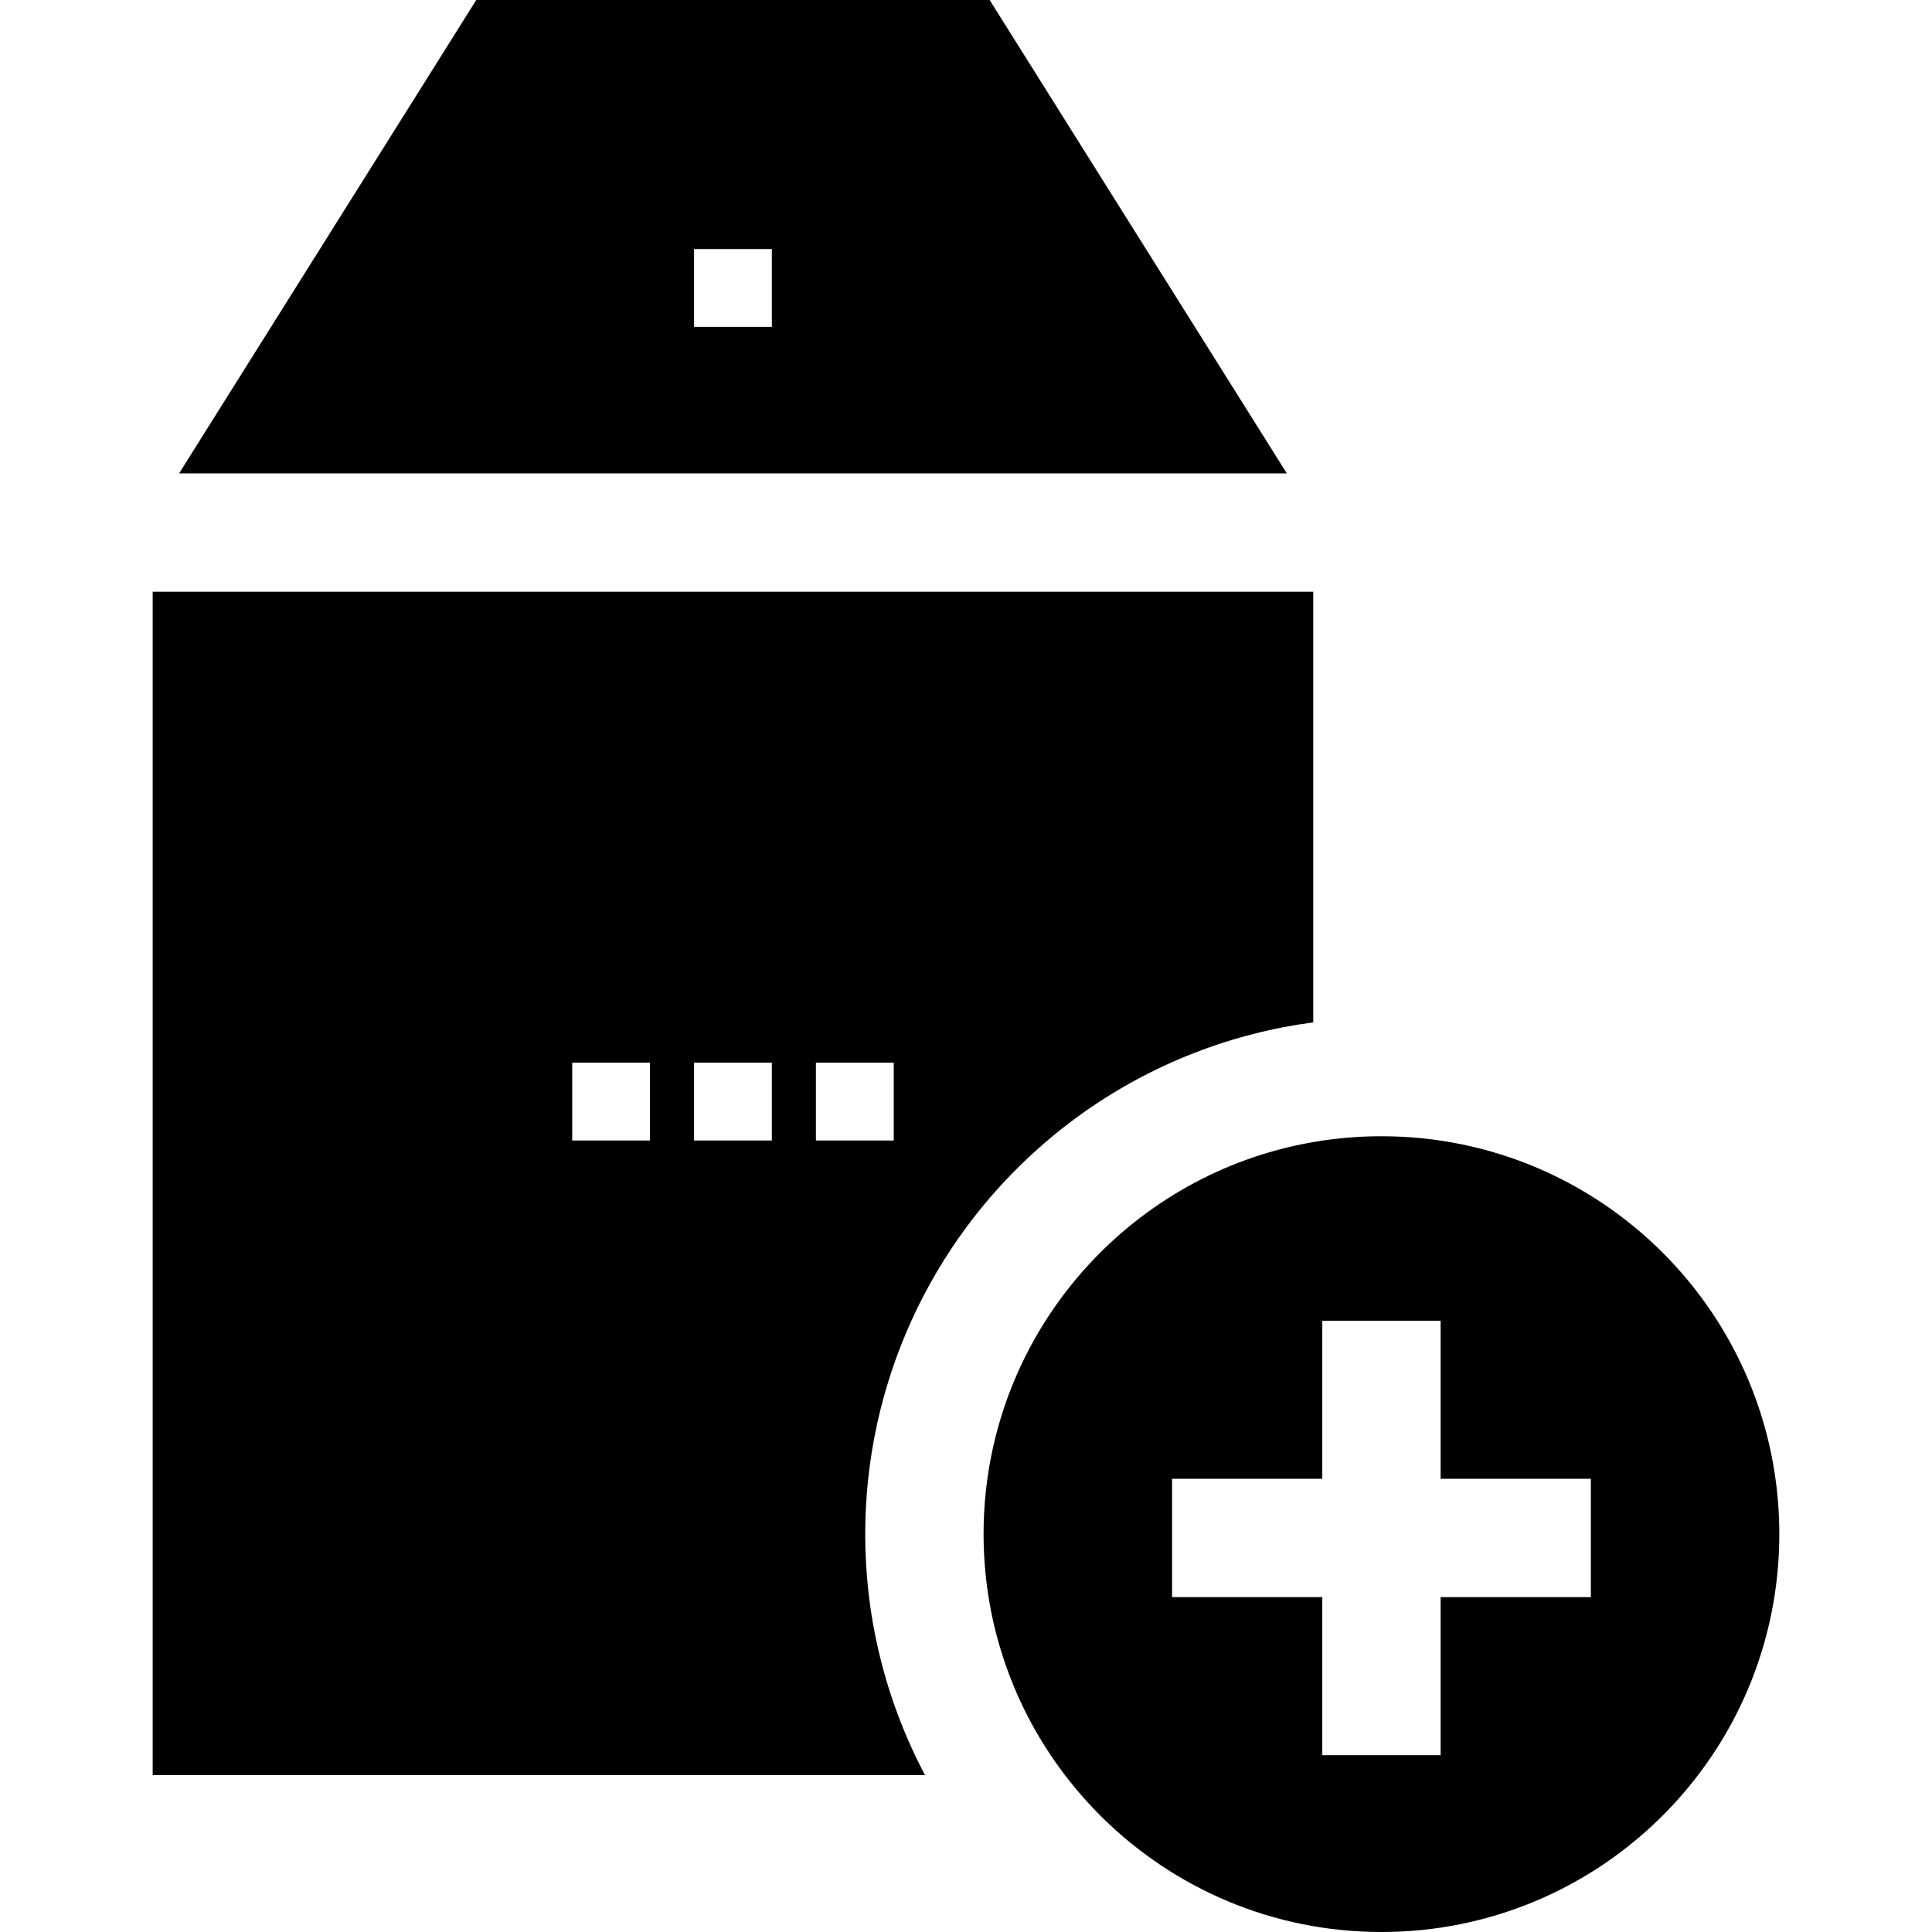 <?xml version="1.0" encoding="iso-8859-1"?>
<!-- Uploaded to: SVG Repo, www.svgrepo.com, Generator: SVG Repo Mixer Tools -->
<svg fill="#000000" height="800px" width="800px" version="1.1" id="Layer_1" xmlns="http://www.w3.org/2000/svg" xmlns:xlink="http://www.w3.org/1999/xlink" 
	 viewBox="0 0 512 512" xml:space="preserve">
<g>
	<g>
		<path d="M332.345,156.808h-15.681H71.823H56.143H40.462v313.617h204.677c-2.687-5.07-5.039-10.308-7.067-15.681
			c-1.934-5.112-3.554-10.349-4.861-15.681c-1.443-5.844-2.488-11.802-3.136-17.824c-0.523-4.882-0.784-9.827-0.784-14.688
			c0-39.369,16.988-76.857,46.593-102.835l0.136-0.125c0.272-0.24,0.544-0.481,0.805-0.7c11.259-9.701,23.929-17.458,37.676-23.061
			c0.721-0.293,1.443-0.585,2.164-0.847c5.143-2.007,10.37-3.68,15.681-5.018c5.154-1.328,10.391-2.331,15.681-3.021V156.808
			H332.345z M172.254,302.243h-20.615v-20.615h20.615V302.243z M204.546,302.243h-20.615v-20.615h20.615V302.243z M236.849,302.243
			h-20.626v-20.615h20.626V302.243z"/>
	</g>
</g>
<g>
	<g>
		<path d="M262.262,0H126.215L47.466,125.447H65.99h18.514h219.479h18.514h18.524L262.262,0z M204.546,86.621h-20.615V66.006h20.615
			V86.621z"/>
	</g>
</g>
<g>
	<g>
		<path d="M366.1,301.114c-0.878,0-1.756,0.01-2.634,0.031c-0.721,0.021-1.453,0.042-2.174,0.073
			c-0.387,0.021-0.774,0.042-1.171,0.063c-0.617,0.031-1.244,0.073-1.861,0.125c-0.763,0.052-1.526,0.115-2.279,0.188
			c-0.084,0.01-0.178,0.021-0.261,0.031c-0.031,0-0.063,0-0.094,0.01c-0.146,0.01-0.293,0.031-0.439,0.042
			c-0.45,0.042-0.899,0.094-1.349,0.146c-0.105,0.01-0.22,0.031-0.324,0.042c-0.282,0.031-0.575,0.063-0.857,0.105
			c-0.042,0-0.073,0.01-0.115,0.01c-0.46,0.063-0.92,0.115-1.38,0.188c-0.021,0-0.031,0.01-0.052,0.01
			c-0.24,0.031-0.481,0.063-0.721,0.105c-0.784,0.115-1.568,0.24-2.342,0.376c-0.575,0.094-1.139,0.199-1.704,0.314
			c-0.387,0.073-0.784,0.146-1.171,0.219c-0.063,0.021-0.136,0.031-0.199,0.042c-0.638,0.125-1.275,0.261-1.913,0.408
			c-0.606,0.136-1.213,0.272-1.819,0.429c-0.104,0.021-0.219,0.042-0.324,0.073c-0.742,0.178-1.474,0.366-2.195,0.565
			c-0.355,0.094-0.7,0.188-1.045,0.282c-0.105,0.031-0.199,0.052-0.293,0.084c-0.073,0.021-0.136,0.042-0.209,0.063
			c-0.355,0.105-0.711,0.209-1.066,0.314c-0.167,0.042-0.324,0.094-0.491,0.146c-0.345,0.094-0.68,0.199-1.025,0.314
			c-0.115,0.042-0.23,0.073-0.345,0.115c-0.429,0.125-0.847,0.251-1.265,0.397c-0.042,0.01-0.084,0.031-0.125,0.042
			c-0.063,0.021-0.125,0.042-0.188,0.063c-0.314,0.104-0.617,0.209-0.93,0.324c-0.46,0.157-0.92,0.314-1.38,0.481
			c-0.073,0.021-0.136,0.052-0.209,0.073c-1.286,0.46-2.551,0.951-3.816,1.464c-10.663,4.349-20.448,10.381-29.041,17.782
			c-0.24,0.199-0.47,0.408-0.711,0.617c-22.026,19.329-35.93,47.68-35.93,79.282c0,3.837,0.209,7.621,0.606,11.342
			c0.167,1.558,0.366,3.105,0.606,4.642c0.105,0.711,0.22,1.411,0.345,2.101c0.021,0.157,0.052,0.314,0.084,0.47
			c0.073,0.46,0.157,0.92,0.251,1.369c0.031,0.199,0.073,0.397,0.115,0.606c0.042,0.199,0.084,0.397,0.125,0.596
			c0.01,0.084,0.021,0.157,0.042,0.24c0.094,0.481,0.199,0.972,0.314,1.453c0.146,0.659,0.293,1.307,0.45,1.955
			c0.073,0.324,0.157,0.648,0.24,0.972c0.084,0.324,0.167,0.638,0.251,0.962c0.157,0.617,0.324,1.223,0.502,1.829
			c0.01,0.052,0.021,0.104,0.031,0.146c0.021,0.094,0.052,0.188,0.084,0.272c0.073,0.272,0.157,0.533,0.23,0.794
			c0.084,0.272,0.157,0.533,0.24,0.794c0.178,0.627,0.366,1.244,0.575,1.861c0.01,0.031,0.021,0.073,0.031,0.104
			c0.021,0.063,0.042,0.136,0.063,0.199c0.188,0.575,0.376,1.15,0.575,1.714c0.042,0.115,0.084,0.23,0.125,0.345
			c0.199,0.596,0.418,1.192,0.638,1.777c0.23,0.617,0.46,1.234,0.7,1.84c0.24,0.617,0.481,1.223,0.732,1.829
			c0.251,0.606,0.502,1.202,0.763,1.798c0.157,0.355,0.314,0.711,0.47,1.066c0.209,0.481,0.429,0.962,0.659,1.443
			c0.282,0.627,0.585,1.244,0.889,1.861c0.293,0.606,0.596,1.213,0.909,1.809c0.721,1.401,1.464,2.781,2.248,4.14
			c0.376,0.659,0.763,1.307,1.15,1.955c0.397,0.659,0.805,1.317,1.213,1.965c0.22,0.345,0.439,0.69,0.669,1.035
			c0.355,0.554,0.721,1.108,1.098,1.662c0.261,0.397,0.533,0.794,0.805,1.181c0.45,0.627,0.889,1.265,1.349,1.882
			c0.052,0.073,0.104,0.136,0.157,0.209c0.293,0.418,0.596,0.836,0.909,1.244c0.104,0.136,0.209,0.272,0.314,0.408
			c0.836,1.087,1.683,2.164,2.561,3.22c0.397,0.481,0.794,0.962,1.213,1.443c0.115,0.136,0.23,0.282,0.355,0.418
			c0.418,0.481,0.836,0.962,1.265,1.432c0.46,0.512,0.92,1.014,1.39,1.516c1.045,1.129,2.122,2.237,3.22,3.314
			C311.238,500.47,337.321,512,366.1,512c58.239,0,105.438-47.21,105.438-105.448C471.538,348.324,424.339,301.114,366.1,301.114z
			 M421.59,423.257h-39.808v41.878H350.42v-41.878h-39.808v-31.362h39.808v-41.868h31.362v41.868h39.808V423.257z"/>
	</g>
</g>
</svg>